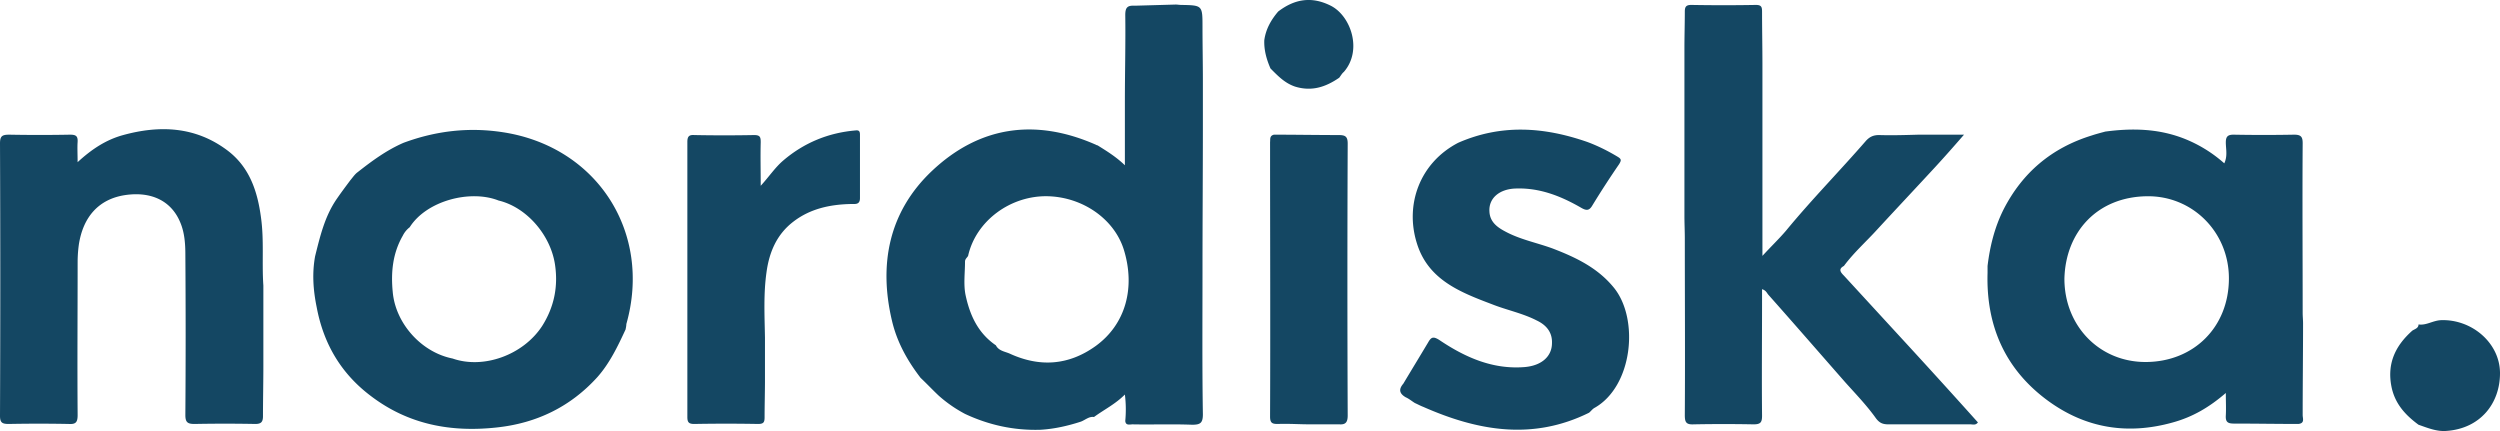 <svg xmlns="http://www.w3.org/2000/svg" width="174" height="30" fill="none"><path fill="#144763" d="M81.813.316c.134 0 .268.027.403.027 1.478.027 1.478.027 1.478 1.537 0 1.24.027 2.48.027 3.746v2.965c0 3.45-.027 6.874-.027 10.324 0 3.315-.027 6.604.027 9.919 0 .62-.188.728-.753.728-1.37-.054-2.768 0-4.139-.027-.188 0-.483.108-.51-.243a8.424 8.424 0 0 0-.027-1.833c-.672.674-1.452 1.052-2.15 1.564-.35-.054-.618.215-.914.323-.914.297-1.855.512-2.822.566-1.828.054-3.575-.323-5.241-1.105a9.25 9.25 0 0 1-1.828-1.267c-.43-.404-.833-.835-1.263-1.24-.914-1.186-1.64-2.48-1.989-3.962-.94-3.962-.215-7.601 2.768-10.431 3.306-3.127 7.203-3.693 11.423-1.833.027.027.08.027.134.054.645.404 1.264.781 1.882 1.374V7.001c0-1.995.053-3.99.027-5.957 0-.539.16-.674.672-.647l2.822-.08ZM67.38 17.81c-.08.135-.215.215-.215.404 0 .755-.108 1.536.027 2.264.295 1.429.86 2.696 2.123 3.558.188.377.618.431.94.566 2.097.97 4.113.836 5.994-.512 2.097-1.51 2.795-4.07 1.962-6.738-.672-2.103-2.822-3.612-5.24-3.693-2.635-.081-5.054 1.725-5.591 4.15ZM43.54 22.931c-.537 1.159-1.102 2.345-1.962 3.315-1.881 2.076-4.246 3.208-6.988 3.504-3.171.35-6.128-.188-8.735-2.156-2.096-1.563-3.332-3.639-3.816-6.226-.242-1.186-.323-2.345-.108-3.531.35-1.402.672-2.777 1.505-3.99.296-.43.619-.862.941-1.293.161-.19.323-.432.51-.566.995-.782 2.017-1.537 3.2-2.049 2.257-.836 4.568-1.105 6.96-.728 6.531 1.024 10.348 6.981 8.547 13.343 0 .107-.027.242-.054.377Zm-8.842-8.976c-1.99-.781-5.026.027-6.182 1.86a1.685 1.685 0 0 0-.484.593c-.698 1.213-.833 2.534-.698 3.908.188 2.184 1.988 4.205 4.166 4.637 2.15.754 4.918-.243 6.235-2.265.833-1.32 1.129-2.749.887-4.312-.323-2.049-1.99-3.963-3.924-4.42ZM18.33 19.858v5.634c0 1.159-.027 2.318-.027 3.477 0 .404-.134.539-.538.539a109.918 109.918 0 0 0-4.22 0c-.483 0-.644-.108-.644-.62.027-3.72.027-7.44 0-11.16 0-.754-.054-1.536-.35-2.236-.618-1.51-2.015-2.184-3.843-1.914-1.8.27-2.93 1.482-3.225 3.477-.054.404-.08.809-.08 1.213 0 3.53-.028 7.062 0 10.62 0 .512-.135.647-.619.62a107.137 107.137 0 0 0-4.166 0c-.457 0-.618-.081-.618-.566.027-6.308.027-12.615 0-18.949 0-.512.134-.62.645-.62 1.398.027 2.822.027 4.22 0 .403 0 .564.08.537.512-.027.405 0 .836 0 1.402.995-.917 1.99-1.564 3.172-1.887 2.553-.7 5.026-.593 7.23 1.051 1.558 1.16 2.123 2.857 2.365 4.717.215 1.564.053 3.127.16 4.69ZM53.242 26.435c0 .863-.027 1.752-.027 2.615 0 .35-.08.458-.457.458a121.409 121.409 0 0 0-4.434 0c-.377 0-.484-.108-.484-.485V9.885c0-.377.107-.512.484-.485 1.397.027 2.768.027 4.166 0 .43 0 .456.162.456.512-.026.97 0 1.914 0 3.019.592-.647.995-1.267 1.56-1.752 1.45-1.24 3.144-1.94 5.052-2.102.242-.027.296.08.296.296v4.42c0 .459-.323.405-.591.405-1.479.027-2.876.323-4.059 1.24-1.156.89-1.666 2.13-1.854 3.504-.215 1.51-.135 3.019-.108 4.555v2.938ZM138.334 18.51c.161-1.347.484-2.668 1.102-3.908 1.317-2.588 3.36-4.313 6.155-5.175.322-.108.645-.189.941-.27 1.827-.242 3.628-.215 5.402.459a9.385 9.385 0 0 1 2.876 1.752c.242-.513.107-.998.107-1.456 0-.404.135-.539.538-.539 1.397.027 2.822.027 4.219 0 .484 0 .592.162.592.593-.027 3.935 0 7.87 0 11.806 0 .243.027.485.027.728 0 2.13-.027 4.259-.027 6.388 0 .242.161.566-.296.62-1.505 0-2.983-.027-4.488-.027-.43 0-.592-.108-.565-.566.027-.485 0-.97 0-1.563-1.156.997-2.311 1.67-3.682 2.048-3.171.89-6.101.404-8.735-1.536-2.956-2.184-4.273-5.203-4.166-8.868v-.485Zm5.349.89c0 3.288 2.445 5.822 5.698 5.795 3.305-.027 5.751-2.426 5.751-5.822 0-3.235-2.553-5.768-5.725-5.714-3.44.054-5.644 2.48-5.724 5.741ZM122.665 4.548V17.81c.592-.647 1.156-1.186 1.64-1.752 1.774-2.157 3.736-4.151 5.563-6.254.269-.296.538-.404.914-.404.914.027 1.828 0 2.742-.027h3.171c-.726.836-1.344 1.536-1.989 2.237-1.344 1.456-2.687 2.884-4.031 4.34-.78.862-1.64 1.617-2.339 2.56-.403.216-.241.432 0 .674l3.79 4.124a592.268 592.268 0 0 1 5.537 6.092c-.162.216-.35.135-.511.135h-5.698c-.403 0-.645-.081-.914-.458-.618-.863-1.37-1.645-2.096-2.453-1.801-2.049-3.575-4.097-5.375-6.119-.108-.135-.162-.296-.43-.377v.674c0 2.722-.027 5.418 0 8.14 0 .458-.108.593-.592.593a107.541 107.541 0 0 0-4.166 0c-.537.027-.618-.162-.618-.647.027-4.097 0-8.194 0-12.291 0-.512-.027-1.052-.027-1.564V3.336c0-.836.027-1.699.027-2.534 0-.35.108-.459.457-.459 1.505.027 2.983.027 4.489 0 .376 0 .43.135.43.459 0 1.24.026 2.506.026 3.746ZM97.67 26.705c.564-.944 1.156-1.914 1.72-2.858.215-.377.35-.458.78-.188 1.8 1.213 3.735 2.075 5.966 1.887 1.183-.108 1.882-.755 1.882-1.672.026-.781-.43-1.266-1.049-1.563-.994-.512-2.096-.728-3.117-1.132-2.204-.836-4.462-1.698-5.241-4.259-.834-2.668.188-5.58 2.876-6.981 3.01-1.32 5.993-1.105 9.003-.054.726.27 1.425.62 2.097 1.024.268.162.268.243.107.512a64.465 64.465 0 0 0-1.854 2.858c-.215.377-.404.404-.78.188-1.397-.808-2.876-1.401-4.542-1.347-1.156.027-1.908.674-1.854 1.59.026.728.537 1.105 1.101 1.402 1.049.566 2.204.781 3.306 1.186 1.613.62 3.145 1.347 4.274 2.749 1.747 2.183 1.29 6.82-1.344 8.329-.161.08-.269.242-.403.35-3.924 1.94-7.741 1.267-11.53-.404-.215-.081-.403-.189-.592-.27-.215-.134-.403-.296-.645-.404-.457-.27-.484-.566-.161-.943ZM168.329 22.58c.537.082.994-.269 1.559-.296 2.15-.08 4.112 1.59 4.112 3.693 0 2.102-1.371 3.854-3.736 4.016-.672.054-1.317-.216-1.935-.431-.914-.674-1.64-1.456-1.881-2.642-.323-1.617.268-2.857 1.451-3.908.161-.108.43-.162.43-.431ZM88.666 9.373c1.505 0 2.984.027 4.489.027.457 0 .645.08.645.593-.027 6.307-.027 12.615 0 18.922 0 .458-.135.647-.565.62H91.22c-.753 0-1.506-.054-2.285-.027-.376 0-.538-.054-.538-.512.027-6.361 0-12.75 0-19.11.027-.19-.053-.432.27-.513ZM93.209 5.41c-.94.648-1.908.971-3.064.62-.726-.242-1.21-.754-1.72-1.266-.269-.62-.457-1.267-.43-1.968.107-.782.483-1.428.967-1.994 1.13-.863 2.312-1.079 3.656-.405 1.397.701 2.23 3.1.913 4.61-.134.107-.215.269-.322.404Z"/></svg>